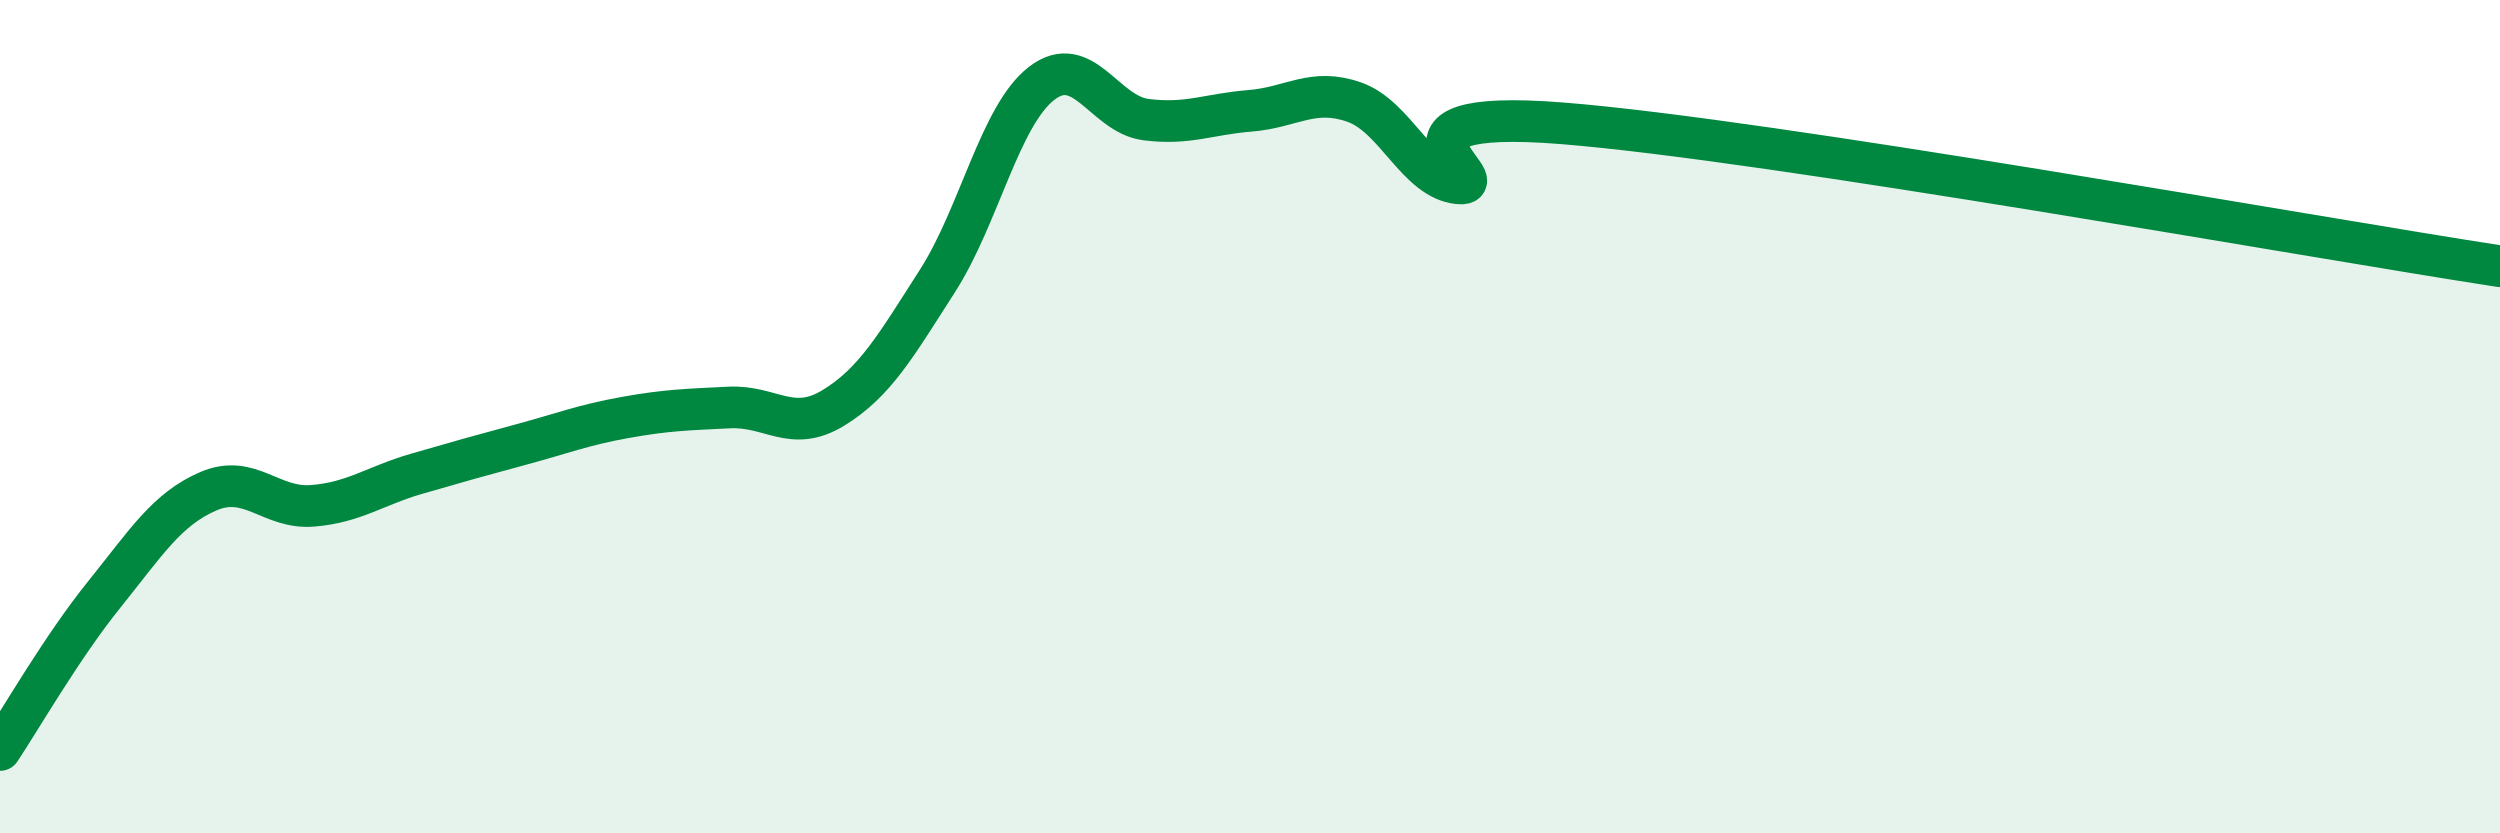 
    <svg width="60" height="20" viewBox="0 0 60 20" xmlns="http://www.w3.org/2000/svg">
      <path
        d="M 0,18 C 0.5,17.25 1.5,15.51 2.5,14.27 C 3.5,13.03 4,12.22 5,11.79 C 6,11.36 6.5,12.22 7.5,12.14 C 8.5,12.06 9,11.66 10,11.37 C 11,11.08 11.5,10.94 12.5,10.67 C 13.5,10.4 14,10.2 15,10.02 C 16,9.84 16.5,9.83 17.5,9.78 C 18.5,9.73 19,10.4 20,9.79 C 21,9.18 21.5,8.3 22.5,6.74 C 23.5,5.18 24,2.77 25,2 C 26,1.23 26.5,2.74 27.5,2.87 C 28.5,3 29,2.74 30,2.66 C 31,2.58 31.5,2.1 32.5,2.45 C 33.5,2.8 34,4.3 35,4.4 C 36,4.5 32.5,2.56 37.5,2.96 C 42.5,3.36 55.5,5.7 60,6.39L60 20L0 20Z"
        fill="#008740"
        opacity="0.1"
        stroke-linecap="round"
        stroke-linejoin="round"
      />
      <path
        d="M 0,18 C 0.5,17.25 1.5,15.51 2.5,14.27 C 3.5,13.03 4,12.22 5,11.79 C 6,11.36 6.5,12.22 7.5,12.14 C 8.5,12.06 9,11.66 10,11.37 C 11,11.08 11.5,10.94 12.5,10.67 C 13.5,10.4 14,10.2 15,10.02 C 16,9.84 16.5,9.83 17.5,9.78 C 18.5,9.73 19,10.4 20,9.79 C 21,9.18 21.5,8.3 22.5,6.74 C 23.5,5.18 24,2.77 25,2 C 26,1.23 26.5,2.74 27.5,2.87 C 28.5,3 29,2.74 30,2.66 C 31,2.58 31.5,2.1 32.5,2.45 C 33.5,2.8 34,4.3 35,4.4 C 36,4.5 32.5,2.56 37.5,2.96 C 42.5,3.36 55.5,5.7 60,6.39"
        stroke="#008740"
        stroke-width="1"
        fill="none"
        stroke-linecap="round"
        stroke-linejoin="round"
      />
    </svg>
  